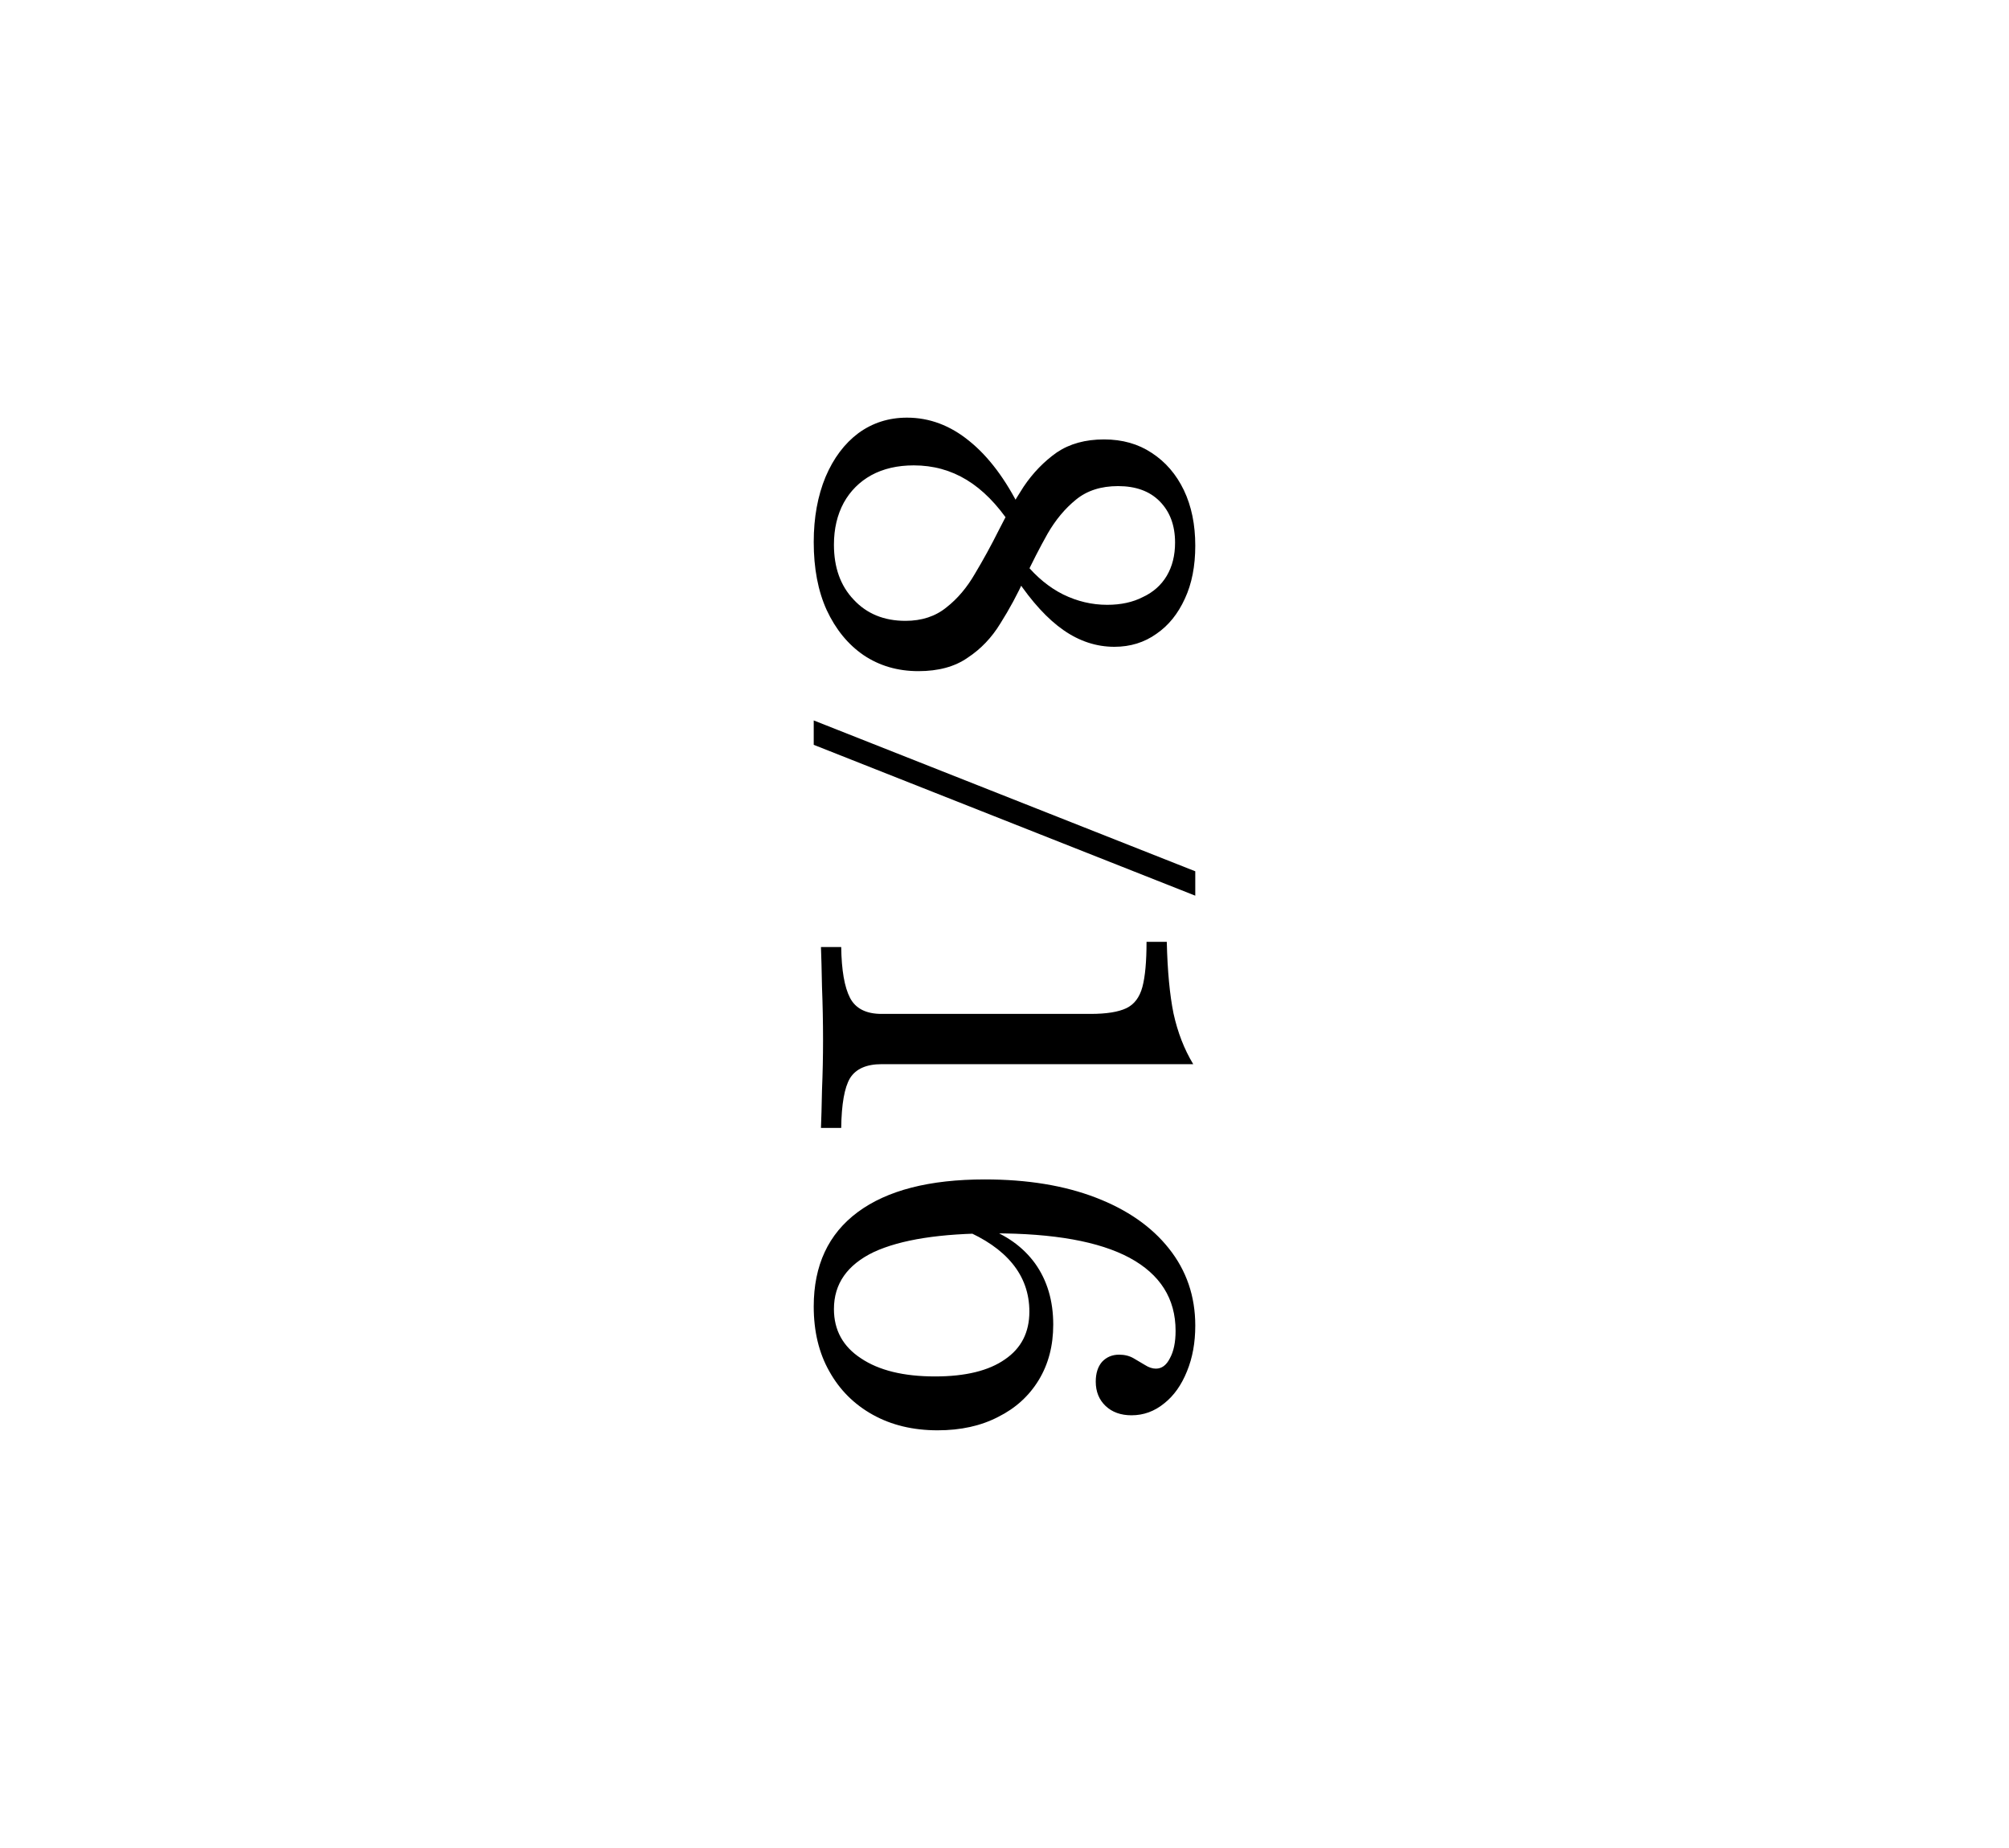 <?xml version="1.0" encoding="UTF-8"?> <svg xmlns="http://www.w3.org/2000/svg" width="50" height="46" viewBox="0 0 50 46" fill="none"><path d="M20.252 13.493C20.252 12.883 20.351 12.341 20.548 11.867C20.746 11.403 21.017 11.042 21.361 10.784C21.714 10.525 22.118 10.396 22.574 10.396C23.133 10.396 23.649 10.59 24.123 10.977C24.604 11.364 25.03 11.932 25.4 12.68L25.142 13.042C24.815 12.551 24.454 12.186 24.058 11.945C23.662 11.704 23.224 11.584 22.742 11.584C22.338 11.584 21.985 11.665 21.684 11.829C21.391 11.992 21.163 12.22 21 12.513C20.837 12.814 20.755 13.162 20.755 13.558C20.755 14.126 20.918 14.581 21.245 14.925C21.572 15.278 22.002 15.454 22.535 15.454C22.94 15.454 23.28 15.343 23.555 15.119C23.83 14.904 24.067 14.624 24.265 14.28C24.471 13.936 24.669 13.575 24.858 13.197C25.047 12.818 25.254 12.457 25.477 12.113C25.71 11.768 25.985 11.485 26.303 11.261C26.622 11.046 27.013 10.938 27.477 10.938C27.933 10.938 28.329 11.05 28.665 11.274C29.009 11.498 29.275 11.807 29.465 12.203C29.654 12.599 29.748 13.059 29.748 13.584C29.748 14.091 29.662 14.53 29.49 14.9C29.318 15.278 29.082 15.571 28.781 15.777C28.48 15.992 28.131 16.1 27.735 16.1C27.288 16.1 26.867 15.962 26.471 15.687C26.075 15.412 25.684 14.986 25.297 14.409L25.516 14.022C25.8 14.366 26.114 14.624 26.458 14.796C26.811 14.969 27.176 15.055 27.555 15.055C27.899 15.055 28.196 14.99 28.445 14.861C28.703 14.741 28.901 14.564 29.039 14.332C29.176 14.1 29.245 13.824 29.245 13.506C29.245 13.076 29.116 12.732 28.858 12.474C28.609 12.224 28.265 12.1 27.826 12.1C27.404 12.1 27.056 12.211 26.781 12.435C26.505 12.659 26.269 12.943 26.071 13.287C25.873 13.639 25.684 14.009 25.503 14.396C25.323 14.792 25.12 15.166 24.897 15.519C24.682 15.872 24.411 16.156 24.084 16.371C23.766 16.594 23.357 16.706 22.858 16.706C22.342 16.706 21.886 16.573 21.49 16.306C21.103 16.04 20.798 15.665 20.574 15.184C20.359 14.71 20.252 14.147 20.252 13.493Z" fill="black"></path><path d="M20.252 17.933L29.748 21.688V22.295L20.252 18.54V17.933Z" fill="black"></path><path d="M20.432 23.573H20.936C20.944 24.149 21.017 24.571 21.155 24.838C21.293 25.104 21.555 25.238 21.942 25.238H27.142C27.538 25.238 27.834 25.19 28.032 25.096C28.23 25.001 28.363 24.825 28.432 24.567C28.501 24.309 28.535 23.934 28.535 23.444H29.039C29.056 24.167 29.112 24.76 29.206 25.225C29.31 25.698 29.473 26.119 29.697 26.489H21.942C21.564 26.489 21.301 26.605 21.155 26.838C21.017 27.07 20.944 27.483 20.936 28.076H20.432C20.441 27.861 20.45 27.547 20.458 27.134C20.475 26.721 20.484 26.309 20.484 25.896C20.484 25.448 20.475 25.005 20.458 24.567C20.45 24.137 20.441 23.805 20.432 23.573Z" fill="black"></path><path d="M20.252 32.52C20.252 31.496 20.617 30.713 21.348 30.171C22.08 29.629 23.133 29.358 24.51 29.358C25.568 29.358 26.488 29.509 27.271 29.81C28.054 30.111 28.66 30.533 29.09 31.075C29.529 31.625 29.748 32.266 29.748 32.997C29.748 33.419 29.68 33.797 29.542 34.133C29.404 34.477 29.215 34.743 28.974 34.933C28.733 35.13 28.462 35.229 28.161 35.229C27.895 35.229 27.68 35.152 27.516 34.997C27.353 34.842 27.271 34.64 27.271 34.391C27.271 34.184 27.323 34.021 27.426 33.9C27.538 33.78 27.68 33.72 27.852 33.72C27.989 33.72 28.11 33.75 28.213 33.81C28.316 33.87 28.411 33.926 28.497 33.978C28.591 34.038 28.682 34.068 28.768 34.068C28.914 34.068 29.03 33.982 29.116 33.81C29.211 33.638 29.258 33.41 29.258 33.126C29.258 32.326 28.875 31.72 28.11 31.307C27.353 30.902 26.226 30.7 24.729 30.7C23.413 30.7 22.419 30.855 21.748 31.165C21.086 31.483 20.755 31.956 20.755 32.584C20.755 33.109 20.979 33.517 21.426 33.81C21.873 34.111 22.488 34.262 23.271 34.262C24.028 34.262 24.609 34.12 25.013 33.836C25.417 33.56 25.619 33.165 25.619 32.649C25.619 32.193 25.477 31.793 25.194 31.449C24.918 31.113 24.514 30.834 23.981 30.61L24.497 30.546C25.039 30.735 25.46 31.036 25.761 31.449C26.062 31.87 26.213 32.378 26.213 32.971C26.213 33.496 26.093 33.956 25.852 34.352C25.611 34.748 25.275 35.053 24.845 35.268C24.415 35.492 23.912 35.603 23.335 35.603C22.725 35.603 22.187 35.474 21.723 35.216C21.258 34.958 20.897 34.597 20.639 34.133C20.381 33.677 20.252 33.139 20.252 32.52Z" fill="black"></path></svg> 